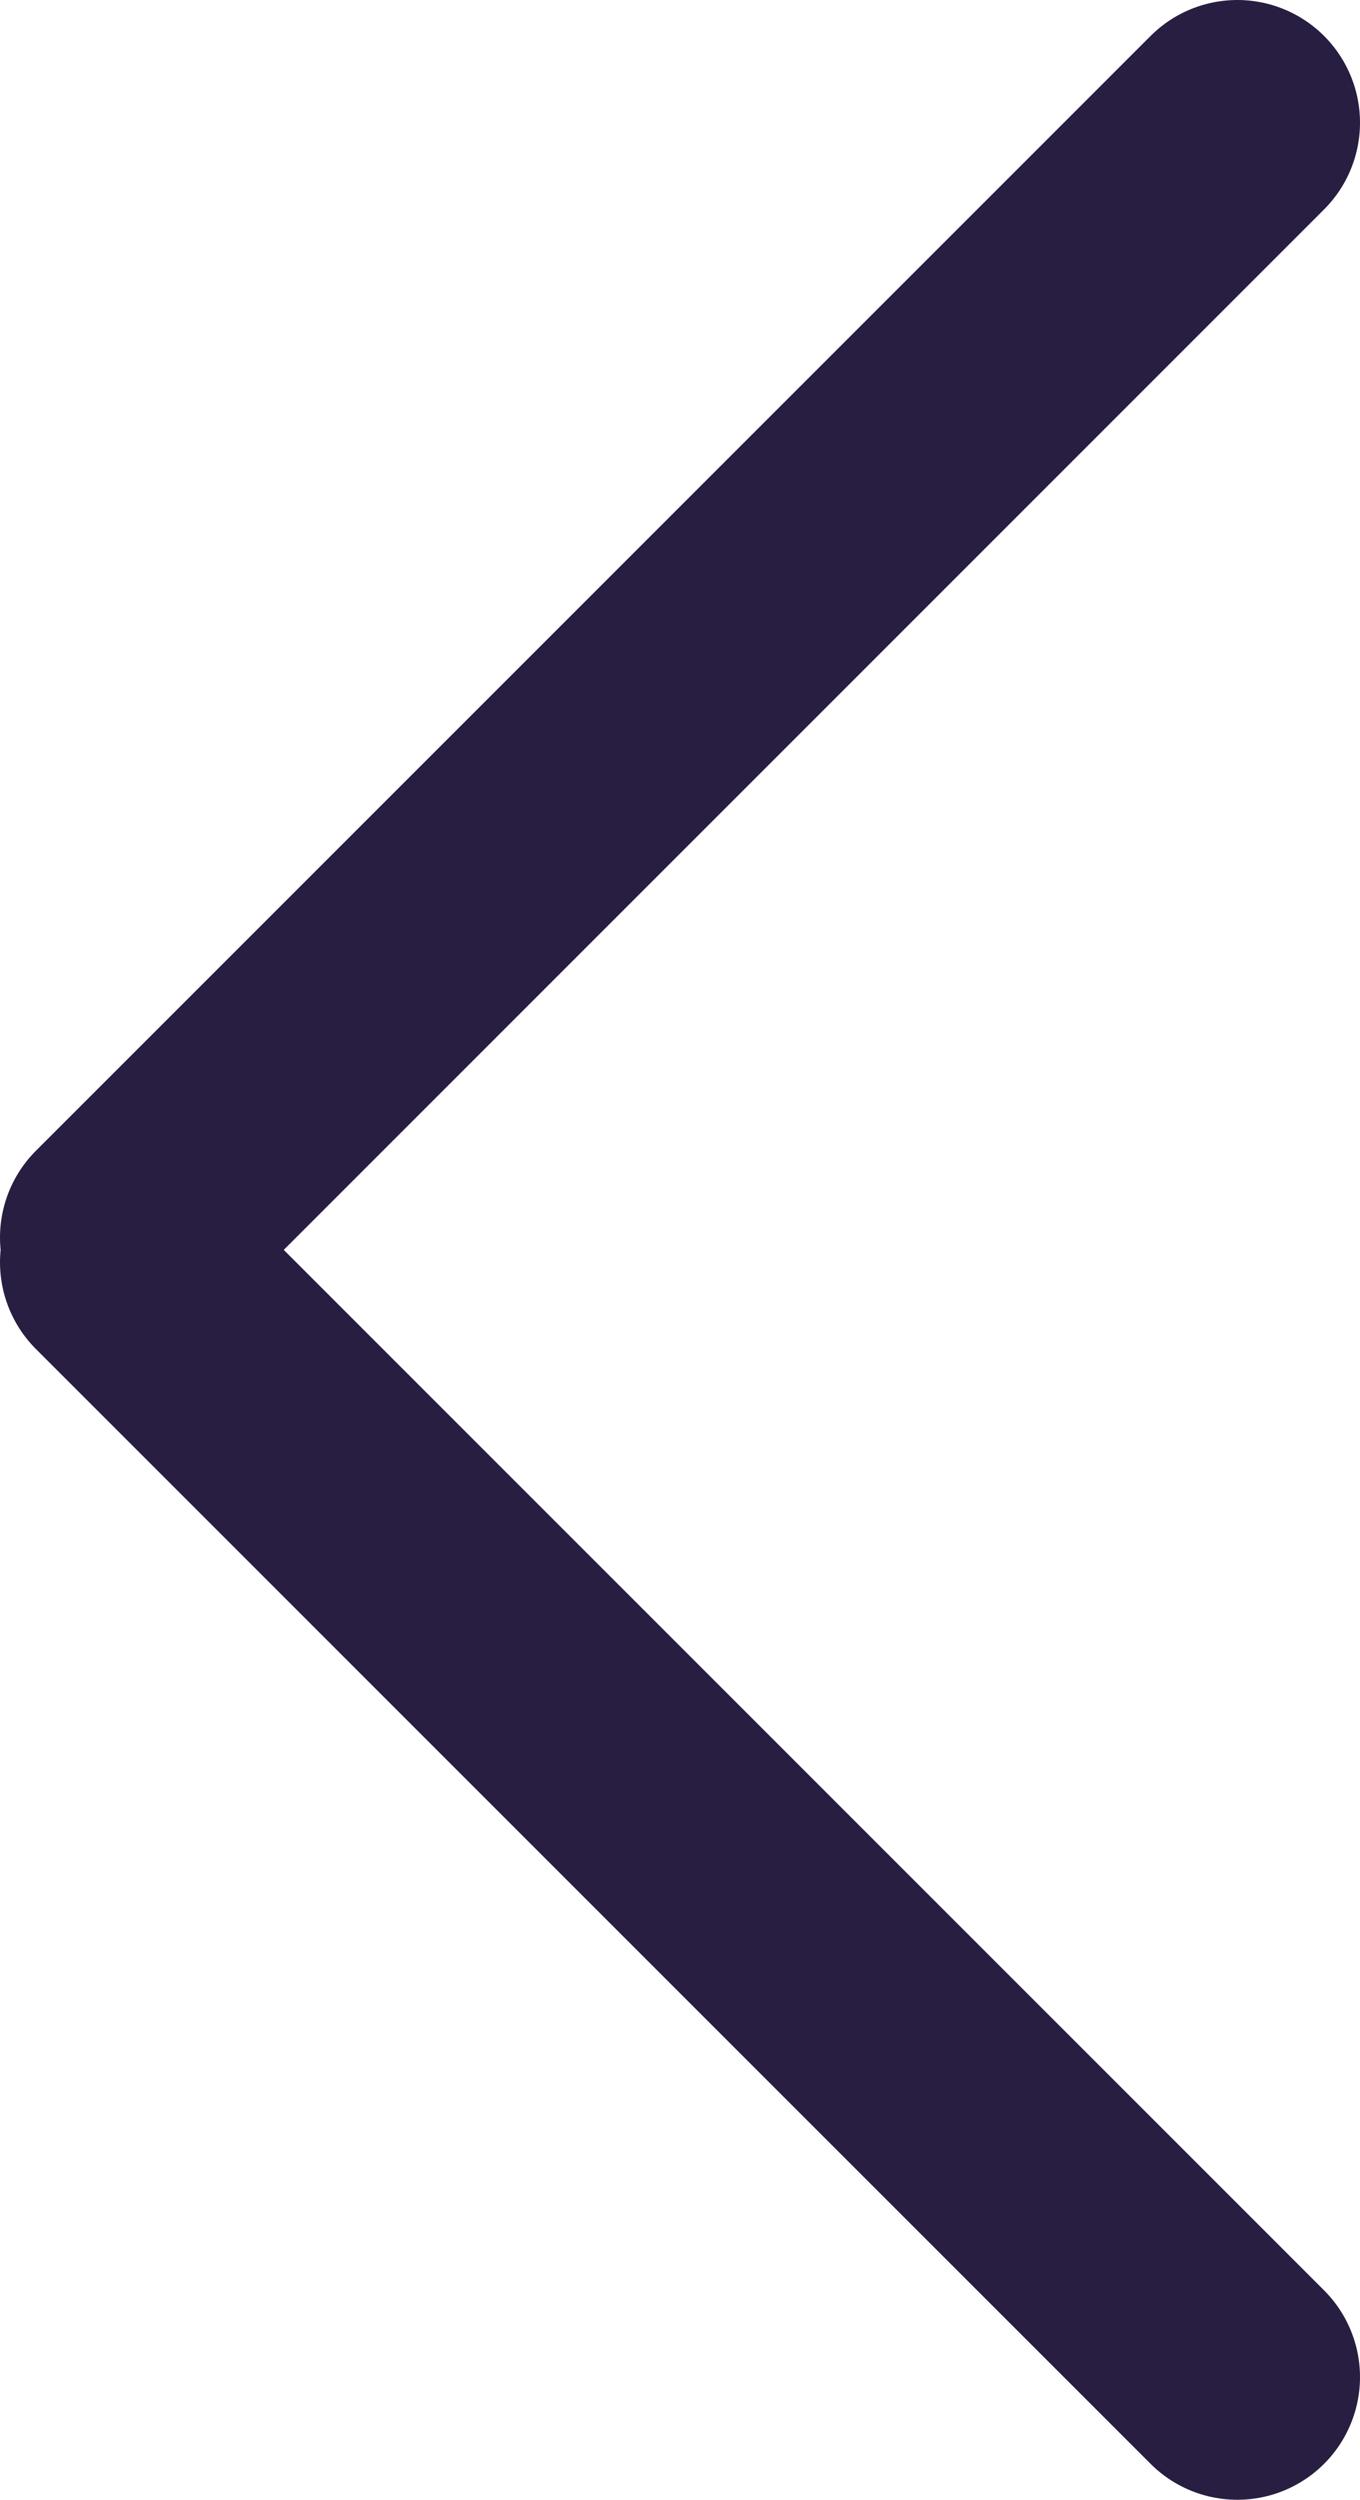 <svg xmlns="http://www.w3.org/2000/svg" viewBox="0 0 133.043 244.511">
  <defs>
    <style>
      .c{fill:none;stroke:#271e41;stroke-linecap:round;stroke-miterlimit:10;stroke-width:24px}
    </style>
    <clipPath id="a">
      <path fill="none" d="M0 244.511V0h133.043v244.511"/>
    </clipPath>
  </defs>
  <g clip-path="url(#a)">
    <path class="c" d="M121.043 232.511L12 123.468M121.043 12L12 121.043"/>
  </g>
</svg>